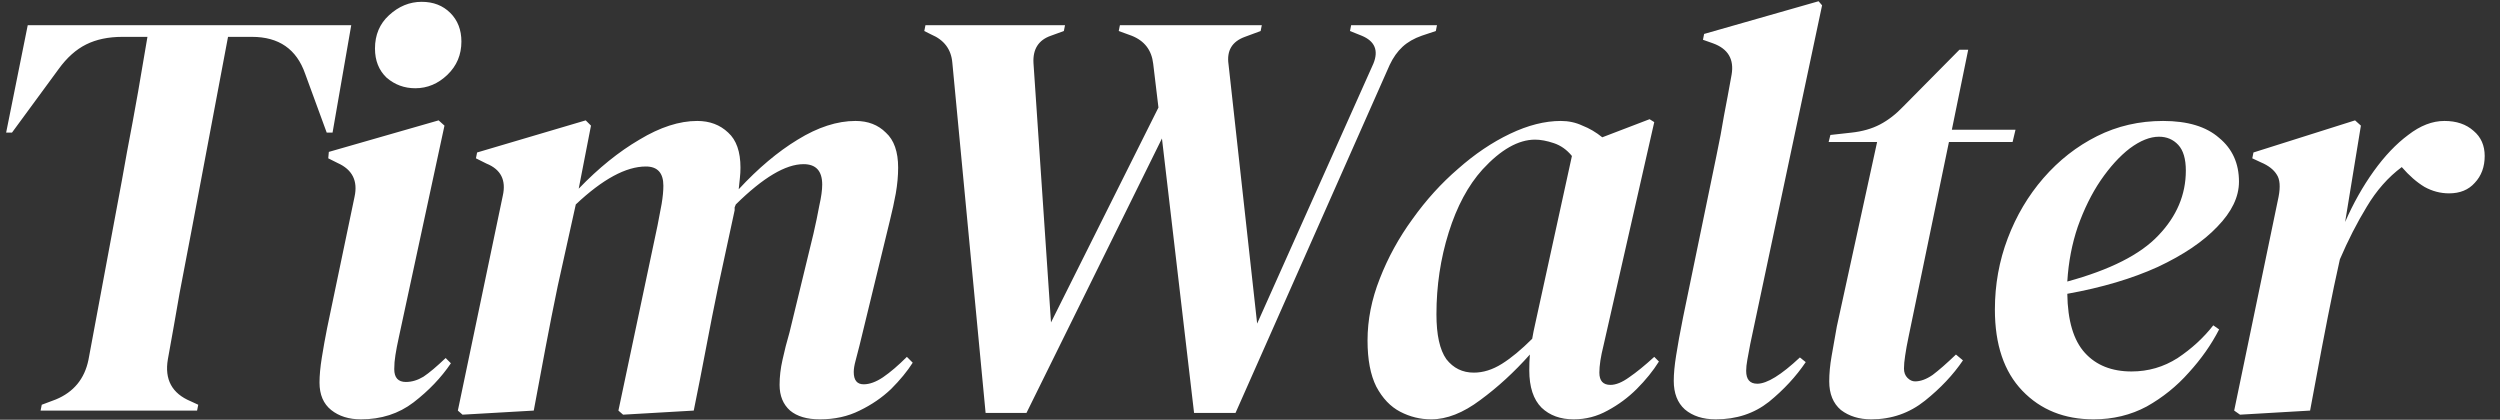 <svg width="137" height="23" viewBox="0 0 137 23" fill="none" xmlns="http://www.w3.org/2000/svg">
<rect x="0" y="0" width="137" height="23" fill="#333333" stroke="none"/>
<path d="M2.224 22.5L2.288 22.18L3.056 21.892C4.037 21.487 4.635 20.761 4.848 19.716L6.416 11.3C6.587 10.404 6.768 9.412 6.96 8.324C7.173 7.215 7.376 6.116 7.568 5.028C7.76 3.919 7.931 2.916 8.08 2.02H6.704C5.936 2.02 5.275 2.159 4.72 2.436C4.165 2.713 3.664 3.161 3.216 3.78L0.656 7.268H0.336L1.52 1.38H19.248L18.224 7.268H17.904L16.72 4.036C16.251 2.692 15.28 2.02 13.808 2.02H12.496L10.512 12.548C10.299 13.636 10.075 14.809 9.84 16.068C9.627 17.305 9.413 18.511 9.2 19.684C9.008 20.793 9.424 21.561 10.448 21.988L10.864 22.18L10.8 22.5H2.224ZM22.756 4.836C22.159 4.836 21.637 4.644 21.189 4.26C20.762 3.855 20.549 3.321 20.549 2.66C20.549 1.913 20.805 1.305 21.317 0.836C21.85 0.345 22.447 0.1 23.108 0.1C23.748 0.1 24.271 0.303 24.677 0.708C25.082 1.113 25.285 1.636 25.285 2.276C25.285 3.001 25.029 3.609 24.517 4.1C24.005 4.591 23.418 4.836 22.756 4.836ZM19.78 22.98C19.119 22.98 18.575 22.809 18.148 22.468C17.722 22.127 17.509 21.625 17.509 20.964C17.509 20.58 17.551 20.121 17.637 19.588C17.722 19.055 17.818 18.521 17.924 17.988L19.428 10.788C19.62 9.913 19.311 9.295 18.5 8.932L17.988 8.676L18.02 8.324L24.037 6.596L24.357 6.884L21.86 18.468C21.775 18.852 21.711 19.183 21.669 19.46C21.626 19.716 21.605 19.972 21.605 20.228C21.605 20.697 21.818 20.932 22.244 20.932C22.564 20.932 22.884 20.836 23.204 20.644C23.524 20.431 23.93 20.089 24.421 19.62L24.709 19.908C24.175 20.697 23.492 21.412 22.66 22.052C21.85 22.671 20.89 22.98 19.78 22.98ZM29.25 22.5L25.346 22.724L25.09 22.5L27.553 10.724C27.745 9.871 27.447 9.284 26.657 8.964L26.081 8.676L26.145 8.356L32.097 6.596L32.386 6.884L31.713 10.34C32.801 9.209 33.911 8.313 35.041 7.652C36.172 6.969 37.228 6.628 38.209 6.628C38.892 6.628 39.458 6.841 39.906 7.268C40.353 7.673 40.578 8.313 40.578 9.188C40.578 9.38 40.567 9.572 40.545 9.764C40.524 9.956 40.503 10.159 40.481 10.372C41.548 9.22 42.626 8.313 43.714 7.652C44.823 6.969 45.879 6.628 46.882 6.628C47.564 6.628 48.119 6.841 48.545 7.268C48.993 7.673 49.218 8.313 49.218 9.188C49.218 9.636 49.175 10.105 49.09 10.596C49.004 11.065 48.898 11.556 48.77 12.068L47.105 18.916C47.02 19.257 46.946 19.545 46.882 19.78C46.818 20.015 46.785 20.217 46.785 20.388C46.785 20.836 46.967 21.06 47.33 21.06C47.65 21.06 48.002 20.932 48.386 20.676C48.791 20.399 49.228 20.025 49.697 19.556L50.017 19.876C49.719 20.345 49.324 20.825 48.834 21.316C48.343 21.785 47.767 22.18 47.105 22.5C46.465 22.82 45.74 22.98 44.929 22.98C44.225 22.98 43.681 22.82 43.297 22.5C42.913 22.159 42.721 21.689 42.721 21.092C42.721 20.644 42.775 20.185 42.882 19.716C42.988 19.225 43.116 18.724 43.266 18.212L44.578 12.804C44.706 12.249 44.812 11.737 44.898 11.268C45.004 10.799 45.057 10.415 45.057 10.116C45.057 9.369 44.716 8.996 44.033 8.996C43.052 8.996 41.815 9.732 40.322 11.204C40.3 11.247 40.279 11.3 40.258 11.364C40.258 11.407 40.258 11.46 40.258 11.524L39.361 15.684C39.127 16.815 38.903 17.945 38.69 19.076C38.476 20.207 38.252 21.348 38.017 22.5L34.145 22.724L33.889 22.5L36.033 12.356C36.119 11.929 36.194 11.535 36.258 11.172C36.322 10.788 36.353 10.457 36.353 10.18C36.353 9.476 36.033 9.124 35.394 9.124C34.306 9.124 33.026 9.817 31.553 11.204L30.561 15.684C30.327 16.815 30.103 17.945 29.89 19.076C29.676 20.207 29.463 21.348 29.25 22.5ZM54.011 22.628L52.187 3.428C52.123 2.703 51.739 2.191 51.035 1.892L50.651 1.7L50.715 1.38H58.363L58.299 1.7L57.595 1.956C56.912 2.191 56.592 2.692 56.635 3.46L57.595 17.668L63.483 5.892L63.195 3.492C63.109 2.745 62.715 2.233 62.011 1.956L61.307 1.7L61.371 1.38H69.147L69.083 1.7L68.219 2.02C67.515 2.276 67.216 2.777 67.323 3.524L68.891 17.732L75.259 3.492C75.557 2.767 75.344 2.255 74.619 1.956L73.979 1.7L74.043 1.38H78.747L78.683 1.7L77.915 1.956C77.488 2.105 77.136 2.308 76.859 2.564C76.581 2.82 76.347 3.151 76.155 3.556L67.707 22.628H65.435L63.675 7.588L56.251 22.628H54.011ZM78.429 22.98C77.831 22.98 77.266 22.841 76.733 22.564C76.199 22.287 75.762 21.828 75.421 21.188C75.101 20.548 74.941 19.705 74.941 18.66C74.941 17.529 75.165 16.399 75.613 15.268C76.061 14.116 76.658 13.028 77.405 12.004C78.151 10.959 78.983 10.041 79.901 9.252C80.818 8.441 81.767 7.801 82.749 7.332C83.73 6.863 84.658 6.628 85.533 6.628C85.959 6.628 86.354 6.713 86.717 6.884C87.101 7.033 87.463 7.247 87.805 7.524L90.397 6.532L90.653 6.692L87.869 18.948C87.719 19.545 87.645 20.036 87.645 20.42C87.645 20.868 87.847 21.092 88.253 21.092C88.551 21.092 88.893 20.953 89.277 20.676C89.682 20.399 90.141 20.025 90.653 19.556L90.909 19.812C90.589 20.324 90.183 20.825 89.693 21.316C89.223 21.785 88.69 22.18 88.093 22.5C87.517 22.82 86.898 22.98 86.237 22.98C85.511 22.98 84.925 22.767 84.477 22.34C84.029 21.892 83.805 21.209 83.805 20.292C83.805 19.993 83.815 19.705 83.837 19.428C82.983 20.388 82.077 21.22 81.117 21.924C80.178 22.628 79.282 22.98 78.429 22.98ZM78.717 17.22C78.717 18.351 78.898 19.172 79.261 19.684C79.645 20.175 80.146 20.42 80.765 20.42C81.277 20.42 81.789 20.26 82.301 19.94C82.813 19.62 83.367 19.161 83.965 18.564C84.007 18.308 84.061 18.041 84.125 17.764L86.141 8.548C85.863 8.207 85.533 7.972 85.149 7.844C84.765 7.716 84.423 7.652 84.125 7.652C83.207 7.652 82.247 8.196 81.245 9.284C80.455 10.159 79.837 11.311 79.389 12.74C78.941 14.169 78.717 15.663 78.717 17.22ZM94.026 22.98C93.322 22.98 92.757 22.799 92.33 22.436C91.925 22.073 91.722 21.551 91.722 20.868C91.722 20.484 91.765 20.025 91.85 19.492C91.935 18.937 92.063 18.233 92.234 17.38L94.058 8.548C94.229 7.737 94.367 7.001 94.474 6.34C94.602 5.679 94.741 4.932 94.89 4.1C95.039 3.247 94.698 2.671 93.866 2.372L93.322 2.18L93.386 1.86L99.658 0.068L99.85 0.292L95.914 18.852C95.85 19.172 95.797 19.46 95.754 19.716C95.711 19.951 95.69 20.153 95.69 20.324C95.69 20.793 95.893 21.028 96.298 21.028C96.831 21.028 97.61 20.548 98.634 19.588L98.954 19.844C98.421 20.633 97.749 21.359 96.938 22.02C96.127 22.66 95.157 22.98 94.026 22.98ZM102.546 22.98C101.884 22.98 101.33 22.809 100.882 22.468C100.455 22.105 100.242 21.583 100.242 20.9C100.242 20.473 100.284 20.015 100.37 19.524C100.455 19.012 100.551 18.468 100.658 17.892L102.866 7.78H100.21L100.306 7.396L101.458 7.268C102.055 7.204 102.578 7.055 103.026 6.82C103.474 6.585 103.9 6.255 104.306 5.828L107.378 2.724H107.858L106.962 7.108H110.45L110.29 7.78H106.802L104.594 18.436C104.508 18.841 104.444 19.193 104.402 19.492C104.359 19.769 104.338 20.004 104.338 20.196C104.338 20.409 104.402 20.58 104.53 20.708C104.658 20.836 104.796 20.9 104.946 20.9C105.244 20.9 105.564 20.783 105.906 20.548C106.247 20.292 106.674 19.919 107.186 19.428L107.57 19.748C107.036 20.537 106.343 21.273 105.49 21.956C104.636 22.639 103.655 22.98 102.546 22.98ZM114.728 22.98C113.128 22.98 111.826 22.457 110.824 21.412C109.821 20.367 109.32 18.884 109.32 16.964C109.32 15.599 109.554 14.297 110.024 13.06C110.493 11.823 111.144 10.724 111.976 9.764C112.829 8.783 113.81 8.015 114.92 7.46C116.029 6.905 117.234 6.628 118.536 6.628C119.88 6.628 120.904 6.937 121.608 7.556C122.333 8.153 122.696 8.953 122.696 9.956C122.696 10.788 122.301 11.609 121.512 12.42C120.744 13.231 119.656 13.967 118.248 14.628C116.84 15.268 115.186 15.759 113.288 16.1C113.309 17.572 113.629 18.649 114.248 19.332C114.866 20.015 115.72 20.356 116.808 20.356C117.725 20.356 118.568 20.111 119.336 19.62C120.104 19.108 120.754 18.511 121.288 17.828L121.608 18.052C121.181 18.884 120.626 19.673 119.944 20.42C119.282 21.167 118.514 21.785 117.64 22.276C116.765 22.745 115.794 22.98 114.728 22.98ZM118.312 7.492C117.821 7.492 117.288 7.705 116.712 8.132C116.157 8.559 115.624 9.145 115.112 9.892C114.621 10.617 114.205 11.46 113.864 12.42C113.544 13.359 113.352 14.361 113.288 15.428C115.634 14.788 117.298 13.945 118.28 12.9C119.282 11.855 119.784 10.671 119.784 9.348C119.784 8.708 119.645 8.239 119.368 7.94C119.09 7.641 118.738 7.492 118.312 7.492ZM122.753 22.724L122.433 22.5L124.865 10.788C124.972 10.233 124.94 9.828 124.769 9.572C124.599 9.295 124.311 9.071 123.905 8.9L123.425 8.676L123.489 8.356L129.057 6.596L129.377 6.884L128.513 12.164C128.961 11.14 129.484 10.212 130.081 9.38C130.679 8.548 131.308 7.887 131.969 7.396C132.631 6.884 133.292 6.628 133.953 6.628C134.615 6.628 135.148 6.809 135.553 7.172C135.959 7.513 136.161 7.972 136.161 8.548C136.161 9.145 135.98 9.636 135.617 10.02C135.276 10.404 134.807 10.596 134.209 10.596C133.74 10.596 133.292 10.479 132.865 10.244C132.439 9.988 132.023 9.625 131.617 9.156C130.871 9.711 130.231 10.436 129.697 11.332C129.164 12.207 128.673 13.167 128.225 14.212L127.905 15.684C127.671 16.815 127.447 17.945 127.233 19.076C127.02 20.207 126.807 21.348 126.593 22.5L122.753 22.724Z" fill="white"/>
</svg>
